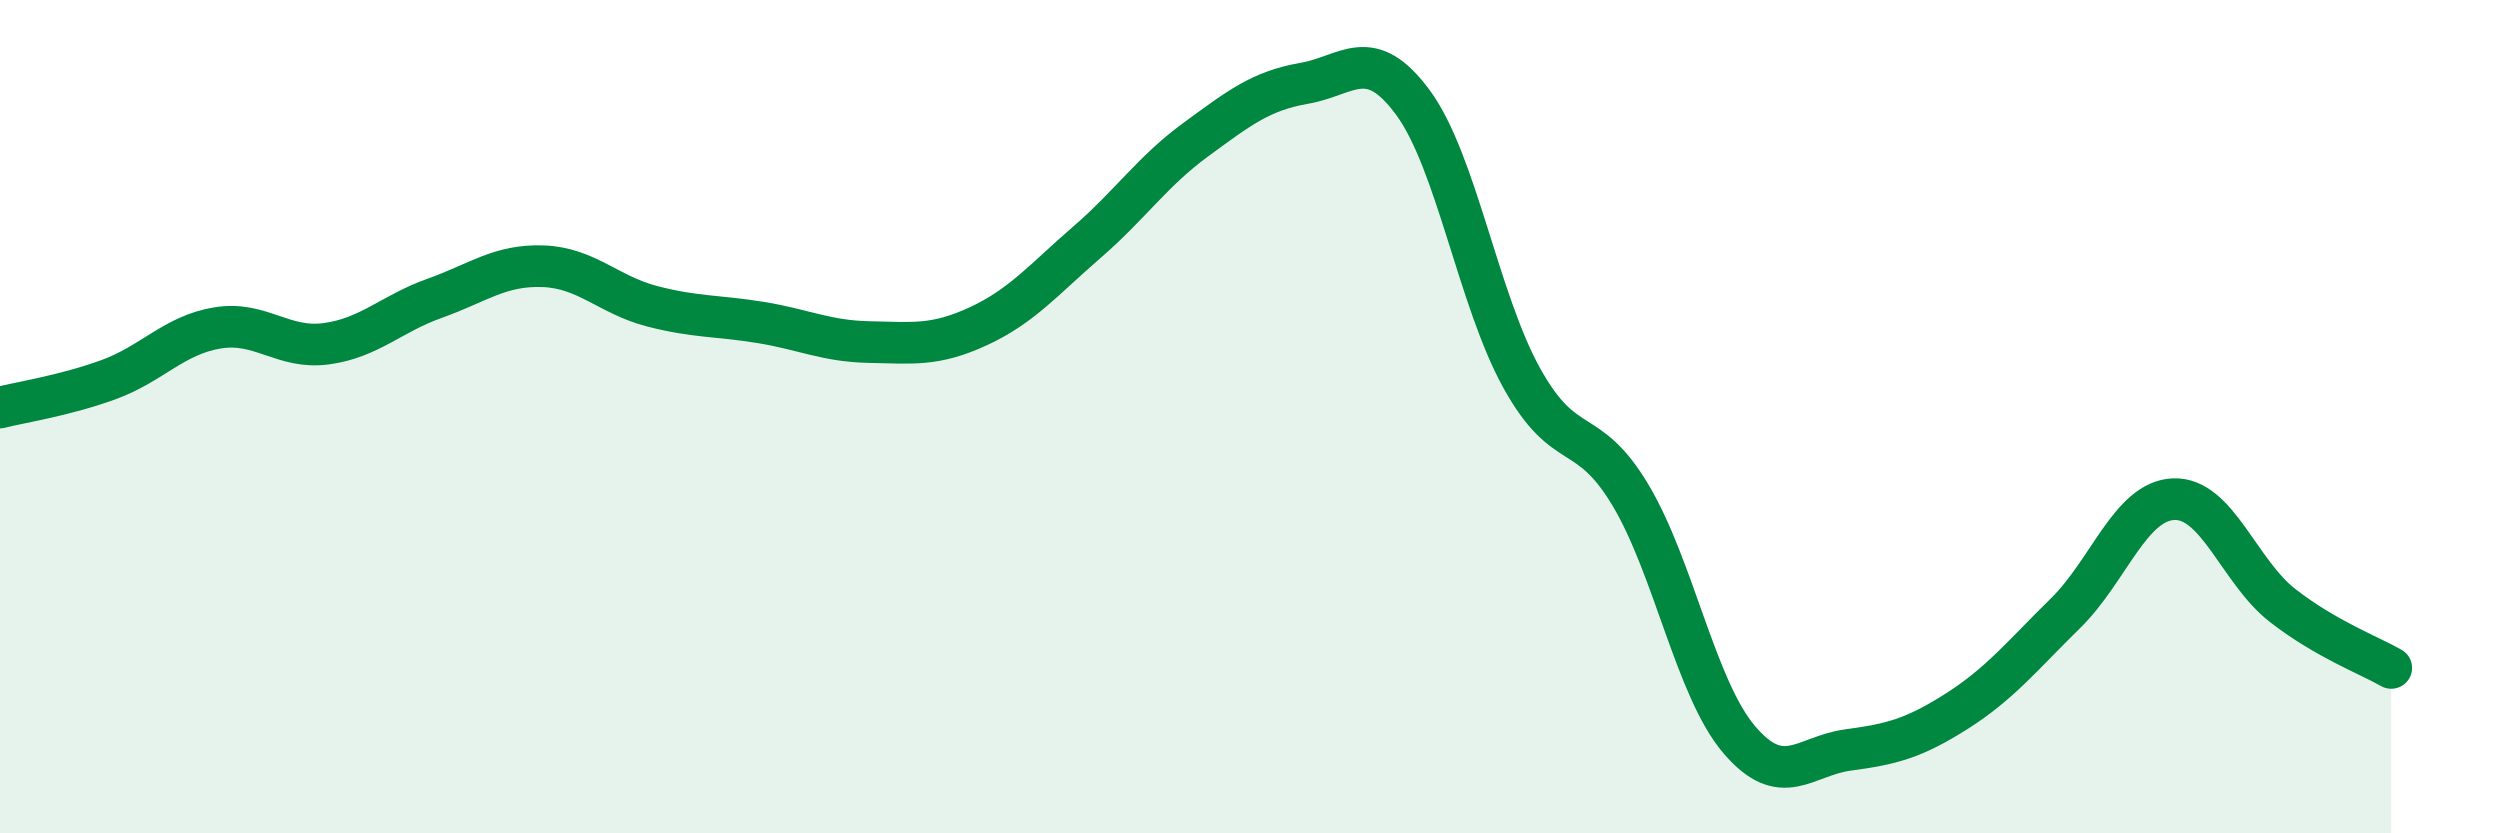 
    <svg width="60" height="20" viewBox="0 0 60 20" xmlns="http://www.w3.org/2000/svg">
      <path
        d="M 0,9.78 C 0.52,9.65 1.57,9.49 2.61,9.11 C 3.65,8.73 4.18,8.04 5.22,7.87 C 6.26,7.7 6.79,8.39 7.83,8.25 C 8.87,8.11 9.39,7.53 10.43,7.16 C 11.47,6.79 12,6.35 13.04,6.39 C 14.08,6.43 14.61,7.08 15.65,7.35 C 16.69,7.62 17.22,7.57 18.26,7.74 C 19.3,7.91 19.83,8.19 20.87,8.21 C 21.91,8.23 22.44,8.31 23.48,7.83 C 24.52,7.35 25.05,6.71 26.09,5.81 C 27.13,4.91 27.66,4.11 28.7,3.35 C 29.74,2.59 30.26,2.18 31.3,2 C 32.34,1.82 32.87,1.05 33.91,2.46 C 34.95,3.87 35.48,7.19 36.52,9.07 C 37.56,10.95 38.09,10.14 39.13,11.88 C 40.17,13.62 40.7,16.53 41.74,17.75 C 42.78,18.97 43.31,18.14 44.35,18 C 45.39,17.86 45.92,17.73 46.96,17.07 C 48,16.41 48.53,15.74 49.57,14.72 C 50.61,13.7 51.13,12.02 52.17,11.98 C 53.21,11.94 53.74,13.72 54.78,14.53 C 55.82,15.34 56.87,15.73 57.39,16.03L57.39 20L0 20Z"
        fill="#008740"
        opacity="0.1"
        stroke-linecap="round"
        stroke-linejoin="round"
      />
      <path
        d="M 0,9.78 C 0.52,9.65 1.57,9.49 2.61,9.11 C 3.65,8.73 4.18,8.04 5.22,7.87 C 6.26,7.7 6.79,8.39 7.83,8.25 C 8.87,8.11 9.39,7.53 10.43,7.16 C 11.47,6.79 12,6.35 13.04,6.39 C 14.08,6.43 14.61,7.08 15.65,7.35 C 16.69,7.62 17.22,7.57 18.26,7.74 C 19.3,7.91 19.83,8.19 20.87,8.21 C 21.91,8.23 22.44,8.31 23.48,7.83 C 24.52,7.35 25.05,6.71 26.09,5.81 C 27.13,4.91 27.66,4.11 28.7,3.35 C 29.74,2.59 30.26,2.18 31.3,2 C 32.34,1.82 32.87,1.05 33.91,2.46 C 34.95,3.87 35.48,7.19 36.52,9.07 C 37.56,10.95 38.09,10.14 39.13,11.88 C 40.17,13.62 40.7,16.53 41.74,17.75 C 42.78,18.97 43.31,18.14 44.35,18 C 45.39,17.86 45.92,17.73 46.96,17.07 C 48,16.41 48.53,15.74 49.57,14.72 C 50.61,13.7 51.13,12.02 52.17,11.98 C 53.21,11.94 53.74,13.72 54.78,14.53 C 55.82,15.34 56.87,15.73 57.39,16.03"
        stroke="#008740"
        stroke-width="1"
        fill="none"
        stroke-linecap="round"
        stroke-linejoin="round"
      />
    </svg>
  